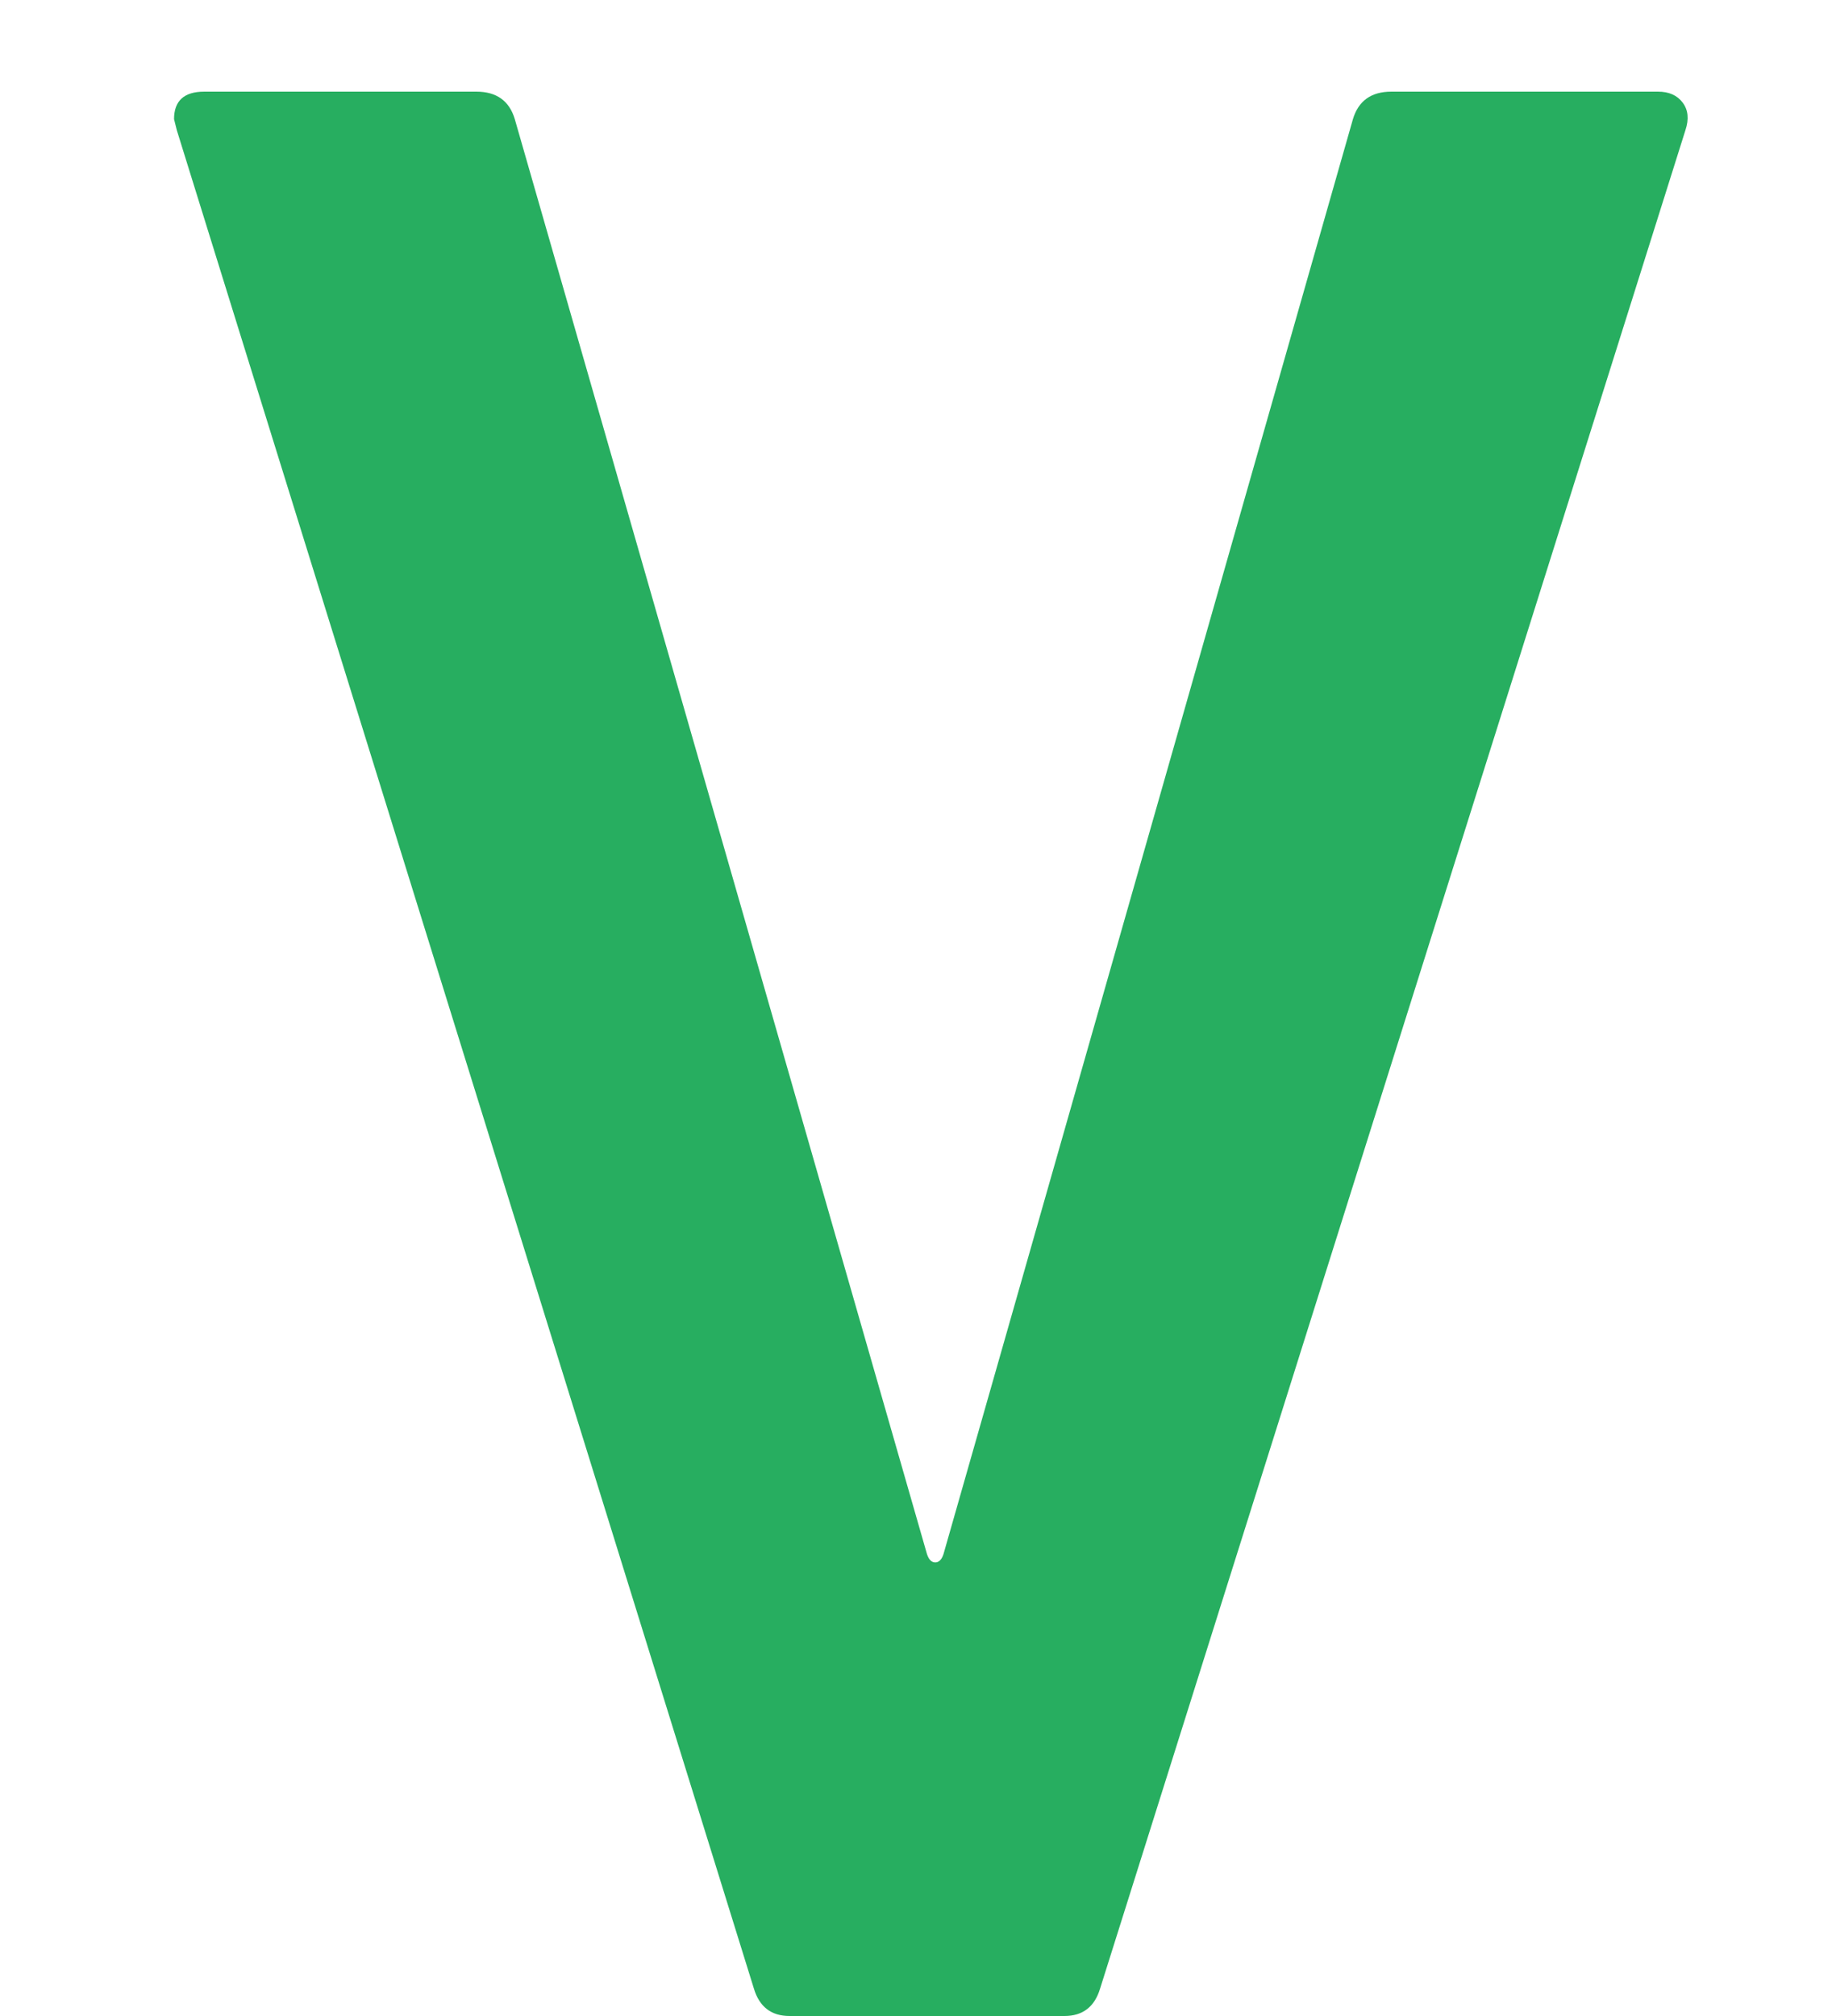 <svg width="10" height="11" viewBox="0 0 10 11" fill="none" xmlns="http://www.w3.org/2000/svg">
<path d="M4.31 11C4.21 11 4.145 10.95 4.115 10.85L0.965 0.71L0.95 0.65C0.95 0.55 1.005 0.5 1.115 0.5H2.6C2.71 0.5 2.78 0.55 2.81 0.65L5.06 8.48C5.07 8.51 5.085 8.525 5.105 8.525C5.125 8.525 5.14 8.51 5.15 8.48L7.385 0.65C7.415 0.55 7.485 0.5 7.595 0.5H9.05C9.11 0.5 9.155 0.52 9.185 0.56C9.215 0.6 9.22 0.65 9.2 0.71L6.005 10.85C5.975 10.95 5.91 11 5.81 11H4.31Z" fill="#27AE60"/>
</svg>

